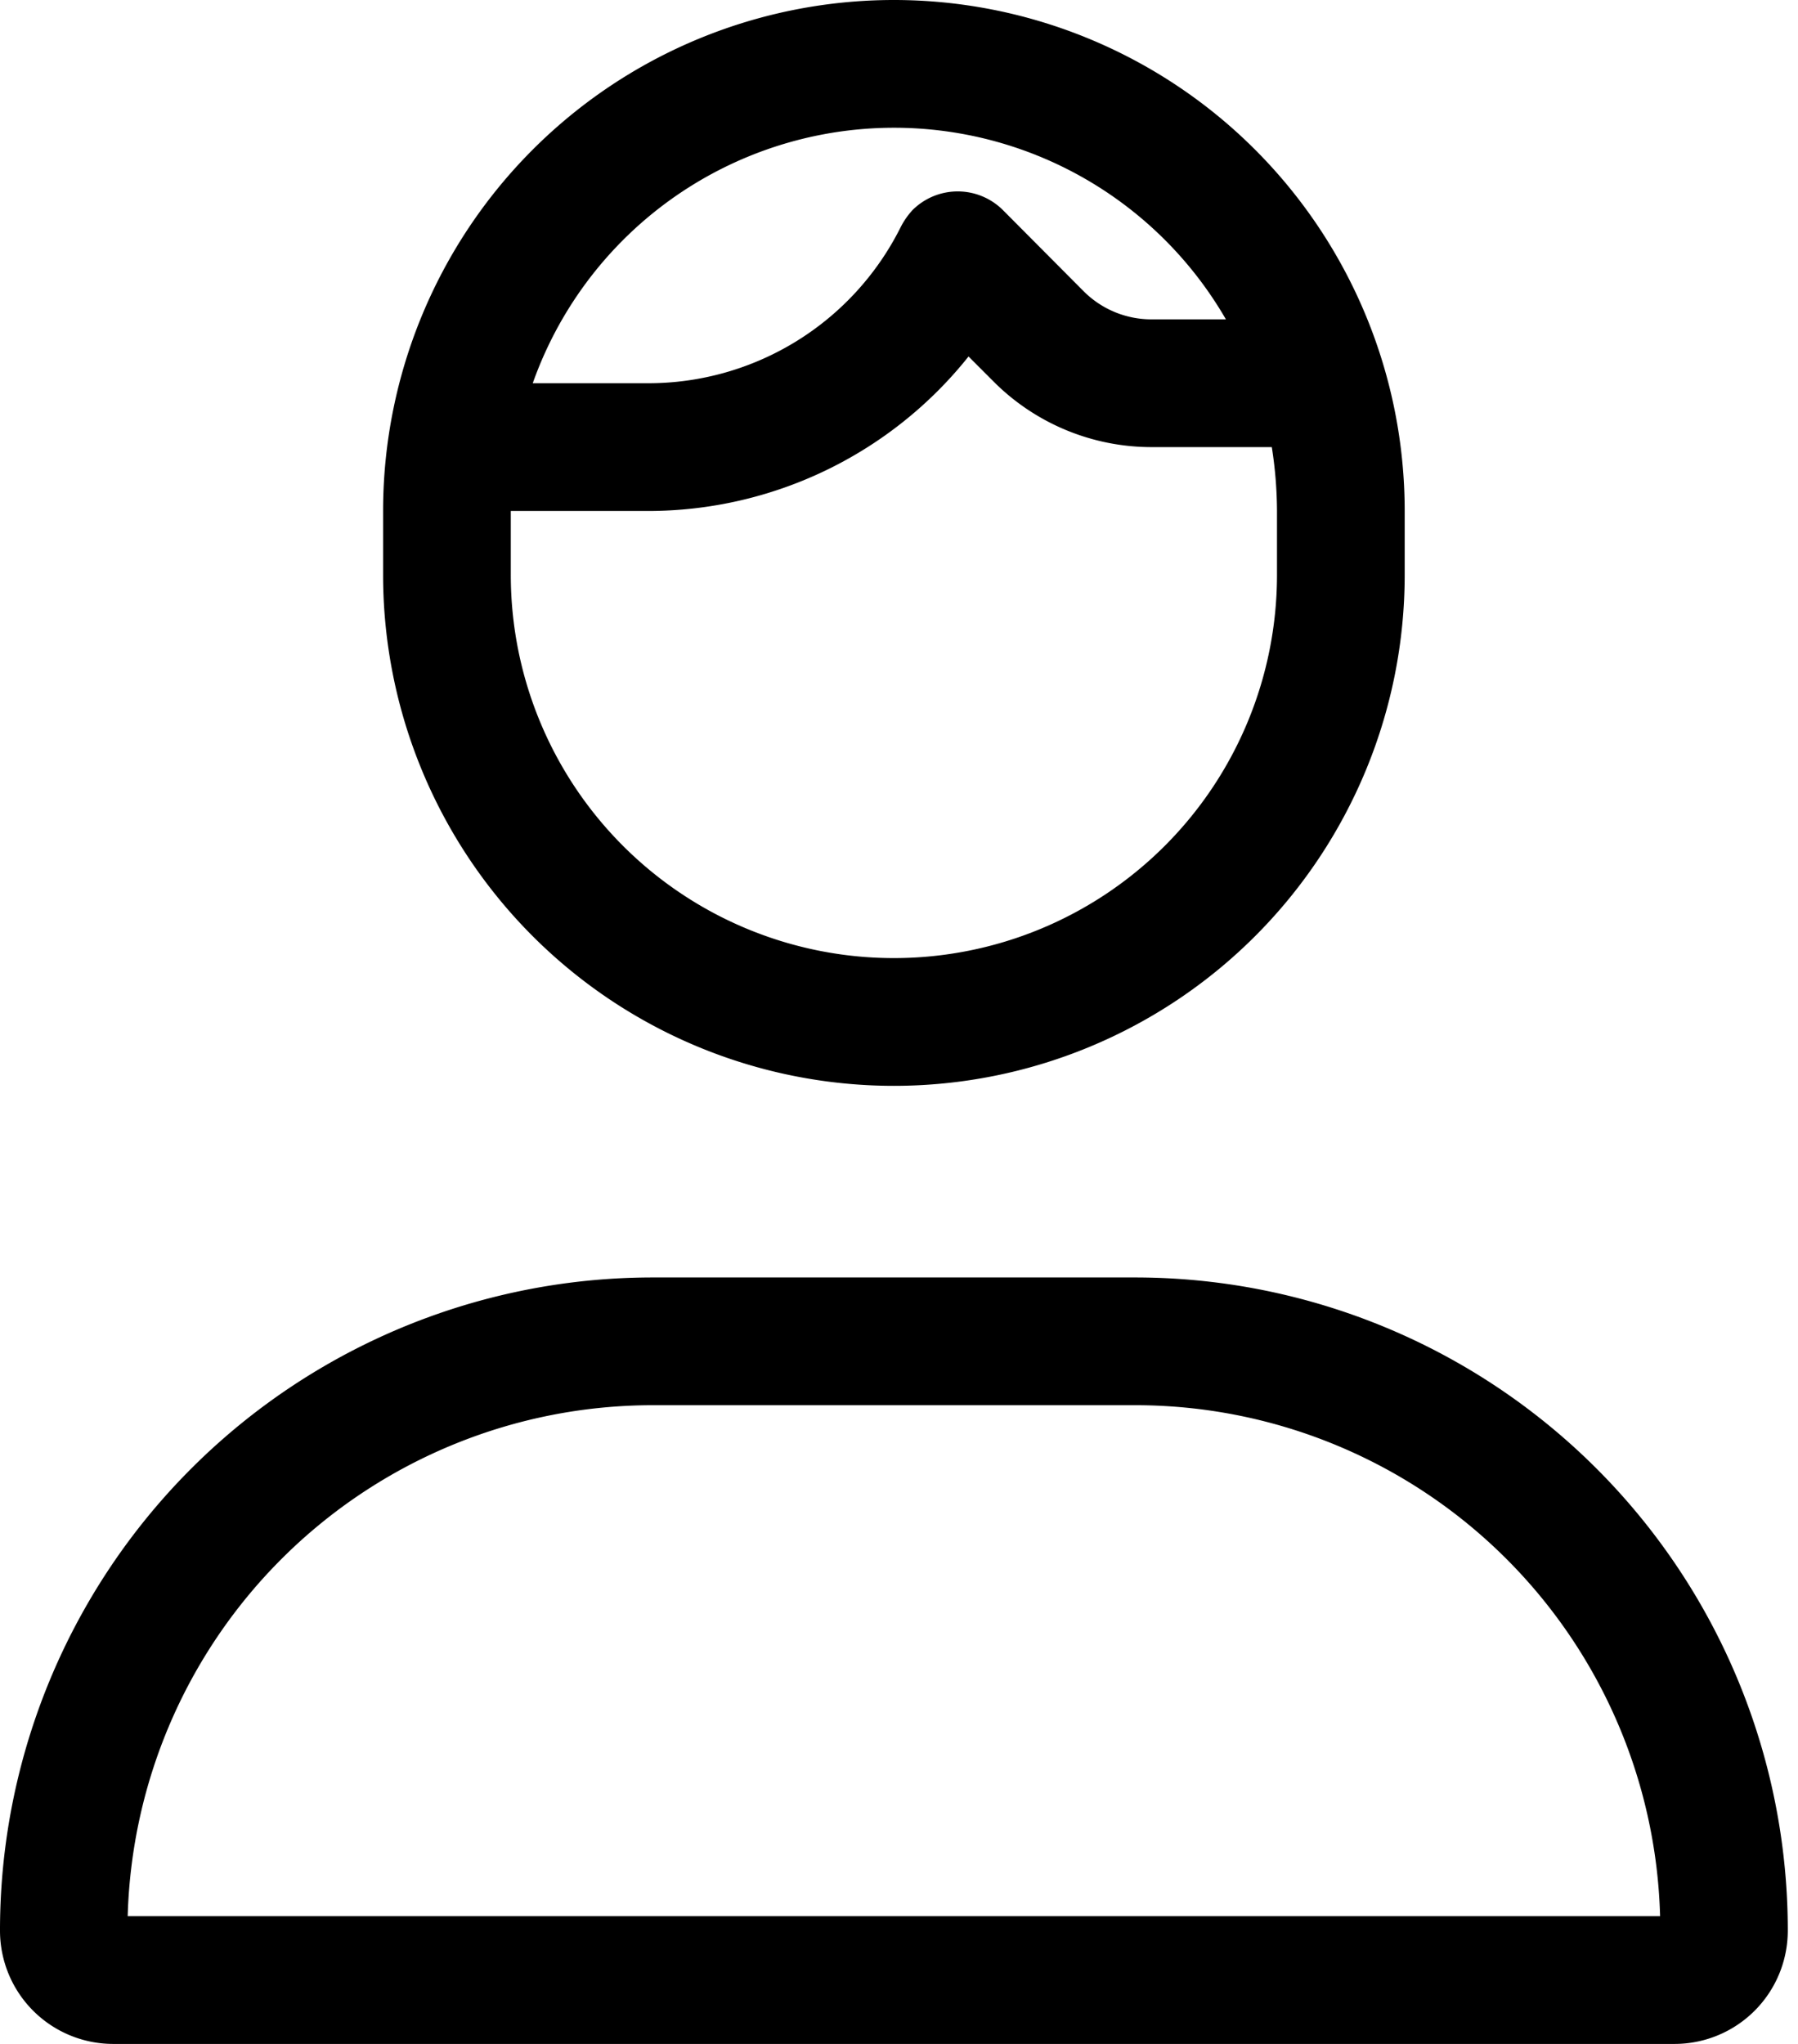 <svg xmlns="http://www.w3.org/2000/svg" xmlns:xlink="http://www.w3.org/1999/xlink" width="264" height="300" viewBox="0 0 264 300">
  <defs>
    <clipPath id="clip-Artboard_1">
      <rect width="264" height="300"/>
    </clipPath>
  </defs>
  <g id="Artboard_1" data-name="Artboard – 1" clip-path="url(#clip-Artboard_1)">
    <path id="user-hair-light" d="M187.5,75a61.337,61.337,0,0,0-.762-9.375H169.1a32.768,32.768,0,0,1-23.2-9.609l-3.691-3.691A60.19,60.19,0,0,1,95.1,75H75v9.375a56.25,56.25,0,0,0,112.5,0ZM180,46.875A56.274,56.274,0,0,0,78.223,56.25H95.156a41.419,41.419,0,0,0,37.031-22.793A11.159,11.159,0,0,1,134,30.82a9.407,9.407,0,0,1,13.242,0l11.895,11.953a14.052,14.052,0,0,0,9.961,4.1ZM56.25,75a75,75,0,0,1,150,0v9.375a75,75,0,0,1-150,0ZM18.75,281.25h225a77.078,77.078,0,0,0-77.051-75H95.859A77.13,77.13,0,0,0,18.75,281.25ZM0,283.359A95.825,95.825,0,0,1,95.859,187.5h70.781A95.825,95.825,0,0,1,262.5,283.359,16.629,16.629,0,0,1,245.859,300H16.641A16.629,16.629,0,0,1,0,283.359Z"/>
  </g>
</svg>
